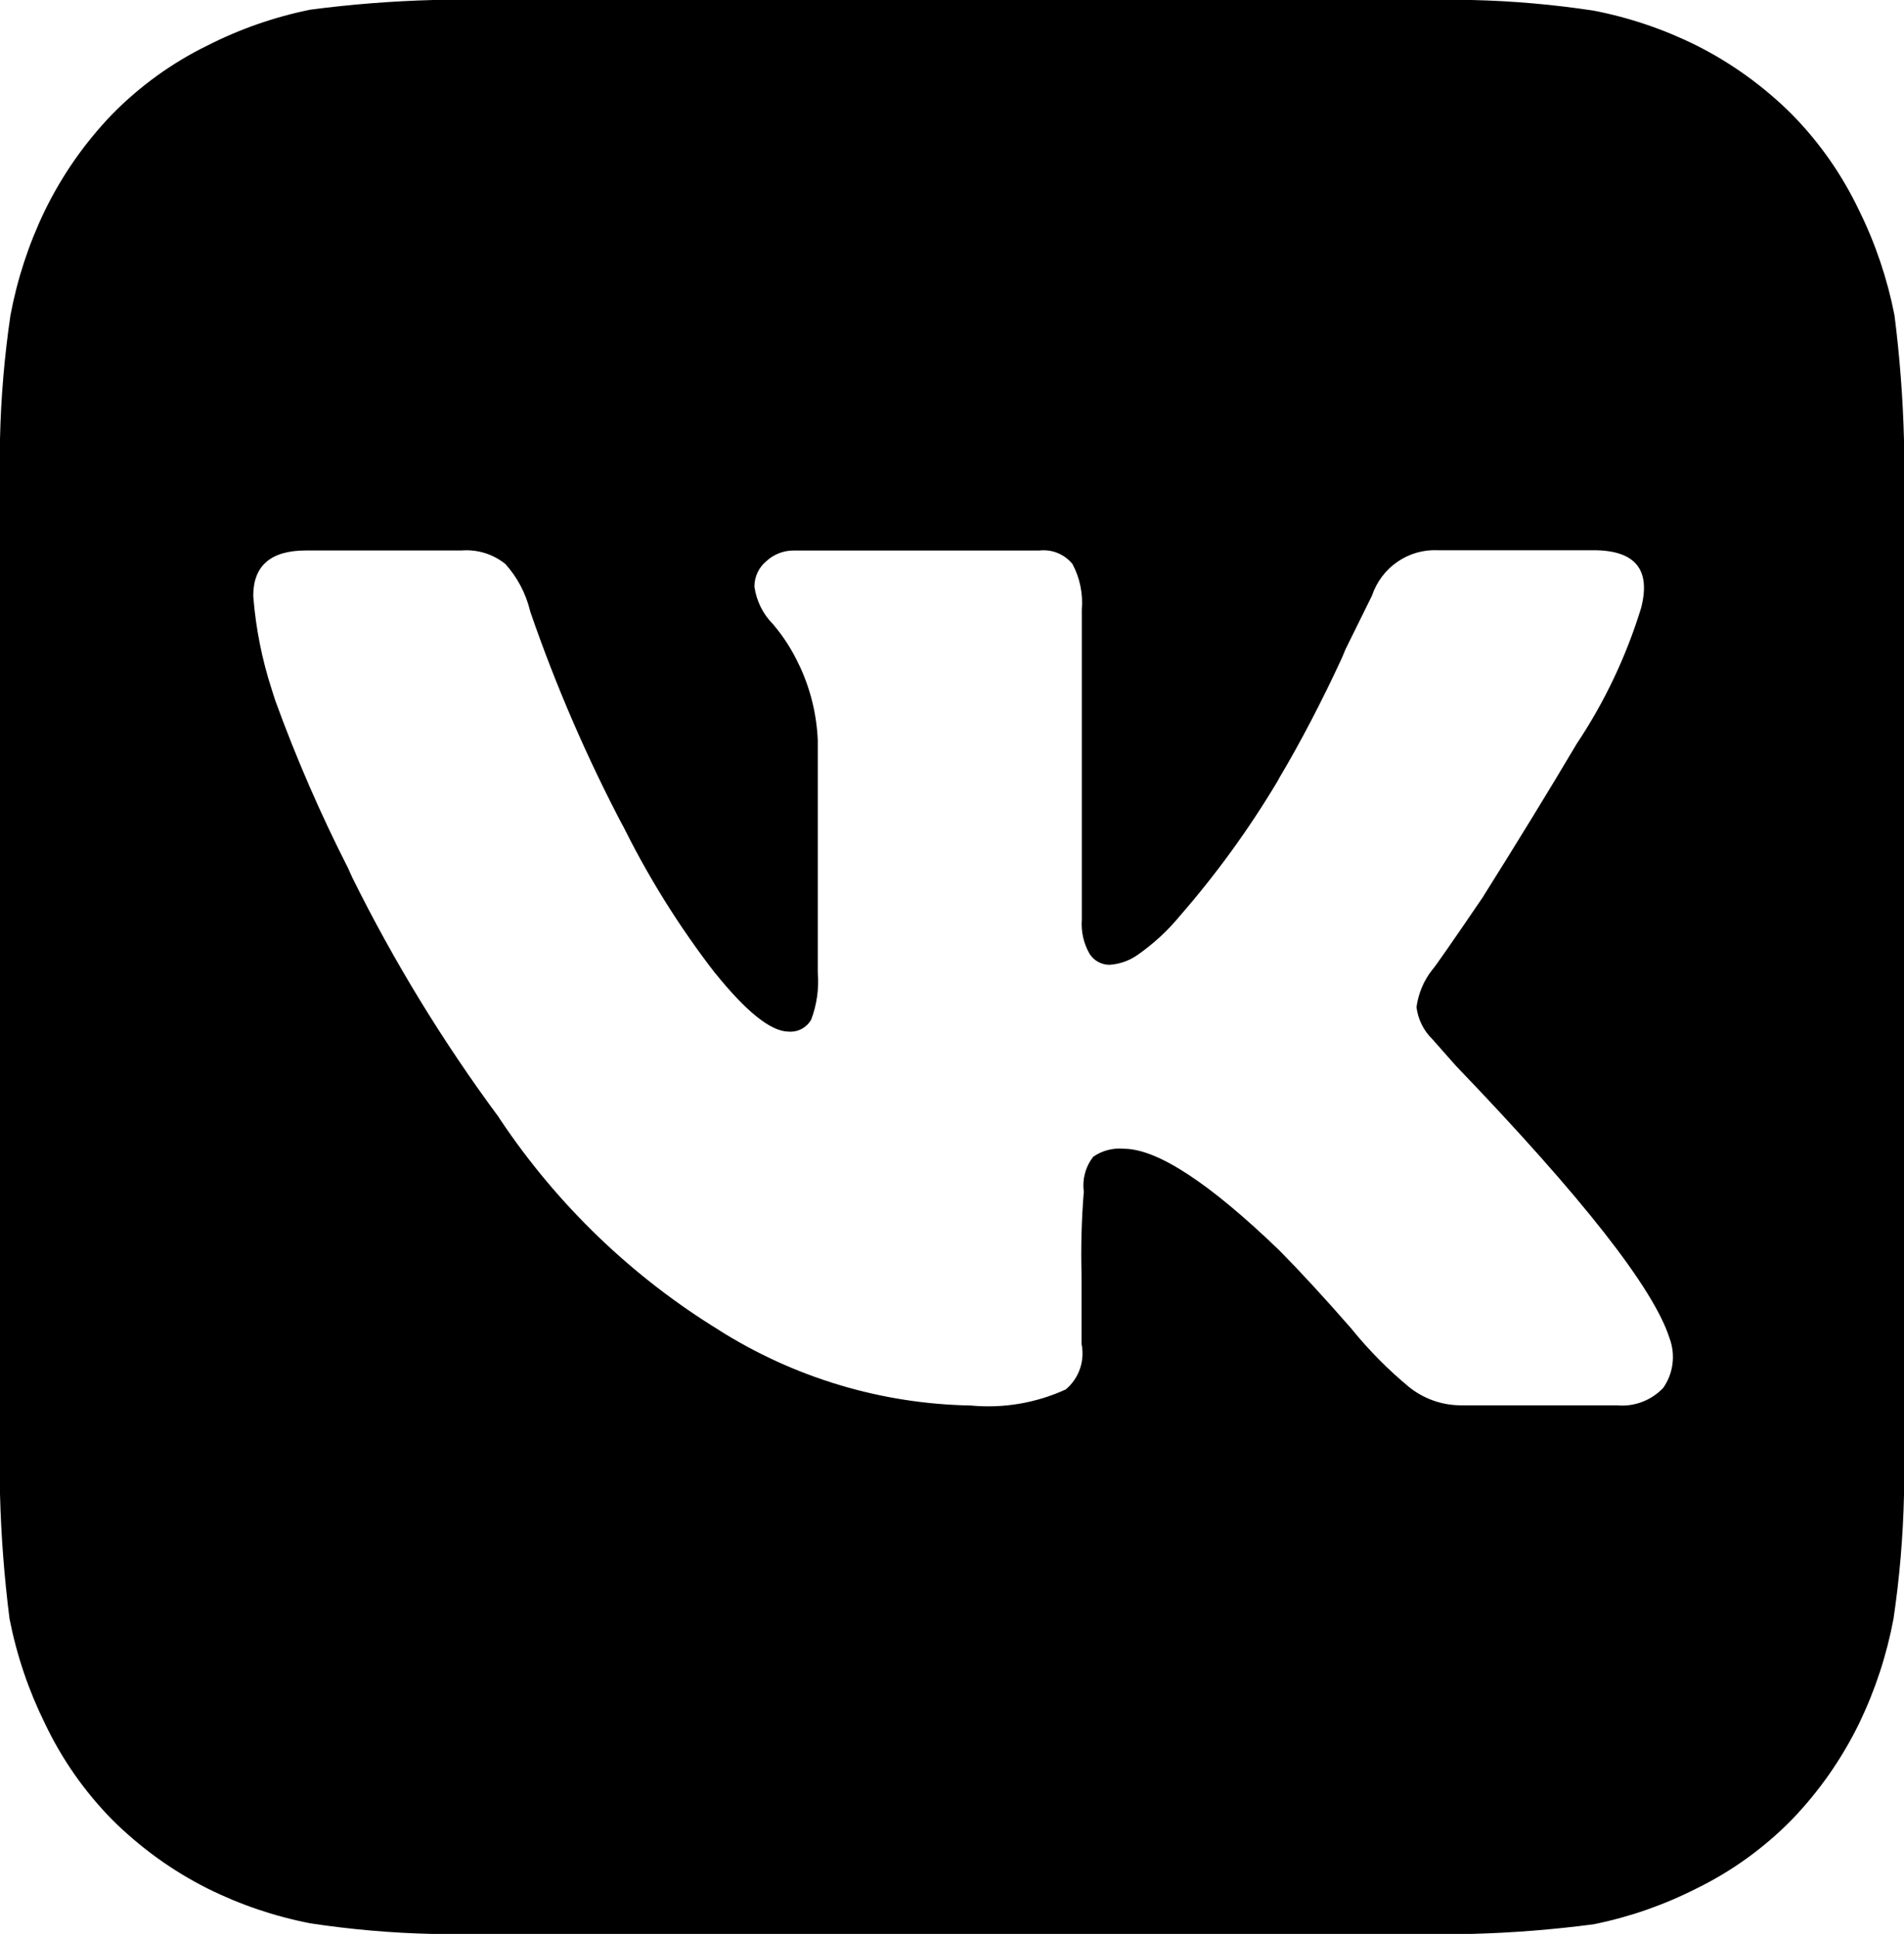 <?xml version="1.0" encoding="UTF-8"?> <svg xmlns="http://www.w3.org/2000/svg" width="115" height="117" viewBox="0 0 115 117" fill="none"> <path fill-rule="evenodd" clip-rule="evenodd" d="M114.425 19.037C114.743 21.537 114.935 24.051 115 26.571V90.282C114.944 92.784 114.733 95.281 114.367 97.757C113.957 99.943 113.261 102.064 112.298 104.063C111.248 106.216 109.87 108.187 108.215 109.903C106.542 111.604 104.598 113.006 102.465 114.049C100.499 115.047 98.41 115.774 96.255 116.21C93.794 116.533 91.318 116.728 88.838 116.794H26.105C23.641 116.737 21.183 116.522 18.745 116.152C16.592 115.735 14.504 115.028 12.535 114.049C10.415 112.983 8.475 111.584 6.785 109.903C5.11 108.204 3.73 106.229 2.703 104.063C1.72 102.067 1.004 99.946 0.575 97.757C0.257 95.257 0.065 92.743 0 90.223V26.512C0.056 24.01 0.267 21.513 0.632 19.037C1.043 16.851 1.739 14.73 2.703 12.73C3.752 10.578 5.13 8.607 6.785 6.891C8.458 5.19 10.402 3.788 12.535 2.745C14.501 1.747 16.59 1.02 18.745 0.584C21.206 0.261 23.682 0.066 26.163 0H88.895C91.359 0.057 93.817 0.272 96.255 0.642C98.408 1.059 100.496 1.766 102.465 2.745C104.584 3.811 106.525 5.21 108.215 6.891C109.89 8.59 111.27 10.565 112.298 12.73C113.28 14.727 113.996 16.848 114.425 19.037ZM95.238 44.909C96.909 42.404 98.21 39.665 99.102 36.779H99.105C99.739 34.412 98.786 33.229 96.246 33.229H86.856C85.986 33.186 85.126 33.43 84.406 33.926C83.686 34.422 83.145 35.141 82.864 35.976L81.271 39.205L81.049 39.737C79.845 42.346 78.516 44.887 77.286 46.95L77.147 47.204C75.42 50.092 73.441 52.818 71.233 55.348L71.219 55.366C70.493 56.238 69.657 57.009 68.685 57.686L68.696 57.679C68.197 58.023 67.616 58.226 67.013 58.265H67.009C66.774 58.265 66.542 58.206 66.335 58.094C66.127 57.982 65.95 57.819 65.82 57.621L65.827 57.636C65.454 56.998 65.284 56.26 65.341 55.522V36.816C65.421 35.859 65.224 34.899 64.772 34.054L64.769 34.05C64.528 33.759 64.219 33.534 63.87 33.393C63.522 33.253 63.144 33.203 62.771 33.247H47.928C47.319 33.245 46.733 33.475 46.284 33.891L46.281 33.895C45.844 34.257 45.566 34.81 45.566 35.426L45.569 35.447C45.692 36.296 46.081 37.082 46.681 37.688L46.67 37.674C47.32 38.431 47.861 39.278 48.278 40.189L48.249 40.12C48.937 41.553 49.326 43.114 49.393 44.706V58.725C49.474 59.693 49.338 60.666 48.996 61.574L48.993 61.581C48.867 61.801 48.686 61.984 48.469 62.111C48.251 62.239 48.004 62.305 47.753 62.305L47.638 62.301C46.571 62.301 45.085 61.116 43.179 58.747L43.261 58.859C41.011 55.965 39.068 52.84 37.462 49.535L37.701 50.031C35.479 45.825 33.583 41.45 32.03 36.946L32.019 36.903C31.759 35.819 31.232 34.847 30.52 34.056L30.522 34.058L30.515 34.05L30.52 34.056C29.773 33.458 28.831 33.168 27.881 33.243H18.483C16.358 33.243 15.296 34.158 15.296 35.987L15.303 36.077C15.455 37.967 15.827 39.832 16.411 41.633L16.625 42.303C17.885 45.773 19.357 49.16 21.031 52.445L21.281 53.002C23.794 58.075 26.75 62.911 30.111 67.452L30.208 67.604C33.671 72.781 38.203 77.134 43.49 80.363L43.365 80.29C47.947 83.197 53.224 84.784 58.63 84.88C60.594 85.067 62.574 84.733 64.372 83.91L64.376 83.906C64.764 83.58 65.058 83.152 65.226 82.67C65.393 82.187 65.428 81.668 65.326 81.166V77.033C65.278 75.342 65.323 73.65 65.461 71.964L65.462 71.969V71.955C65.462 71.958 65.462 71.961 65.461 71.964C65.411 71.592 65.436 71.214 65.533 70.853C65.632 70.489 65.802 70.15 66.034 69.855L66.023 69.862C66.563 69.487 67.215 69.315 67.867 69.374C69.887 69.374 73.02 71.418 77.265 75.505C78.539 76.794 80 78.381 81.646 80.265L81.678 80.309C82.698 81.561 83.837 82.71 85.076 83.74L85.066 83.733C85.934 84.442 87.042 84.869 88.246 84.869H97.651C98.165 84.919 98.684 84.85 99.169 84.669C99.654 84.488 100.093 84.199 100.452 83.823L100.445 83.834C100.75 83.405 100.945 82.908 101.015 82.384C101.085 81.861 101.027 81.329 100.845 80.833C99.89 77.82 95.589 72.332 87.942 64.372L86.513 62.757C85.984 62.242 85.646 61.558 85.555 60.821L85.559 60.795C85.674 59.977 86.003 59.205 86.513 58.559C86.625 58.46 87.633 57.012 89.539 54.215C91.745 50.7 93.645 47.597 95.238 44.909Z" fill="black"></path> </svg> 